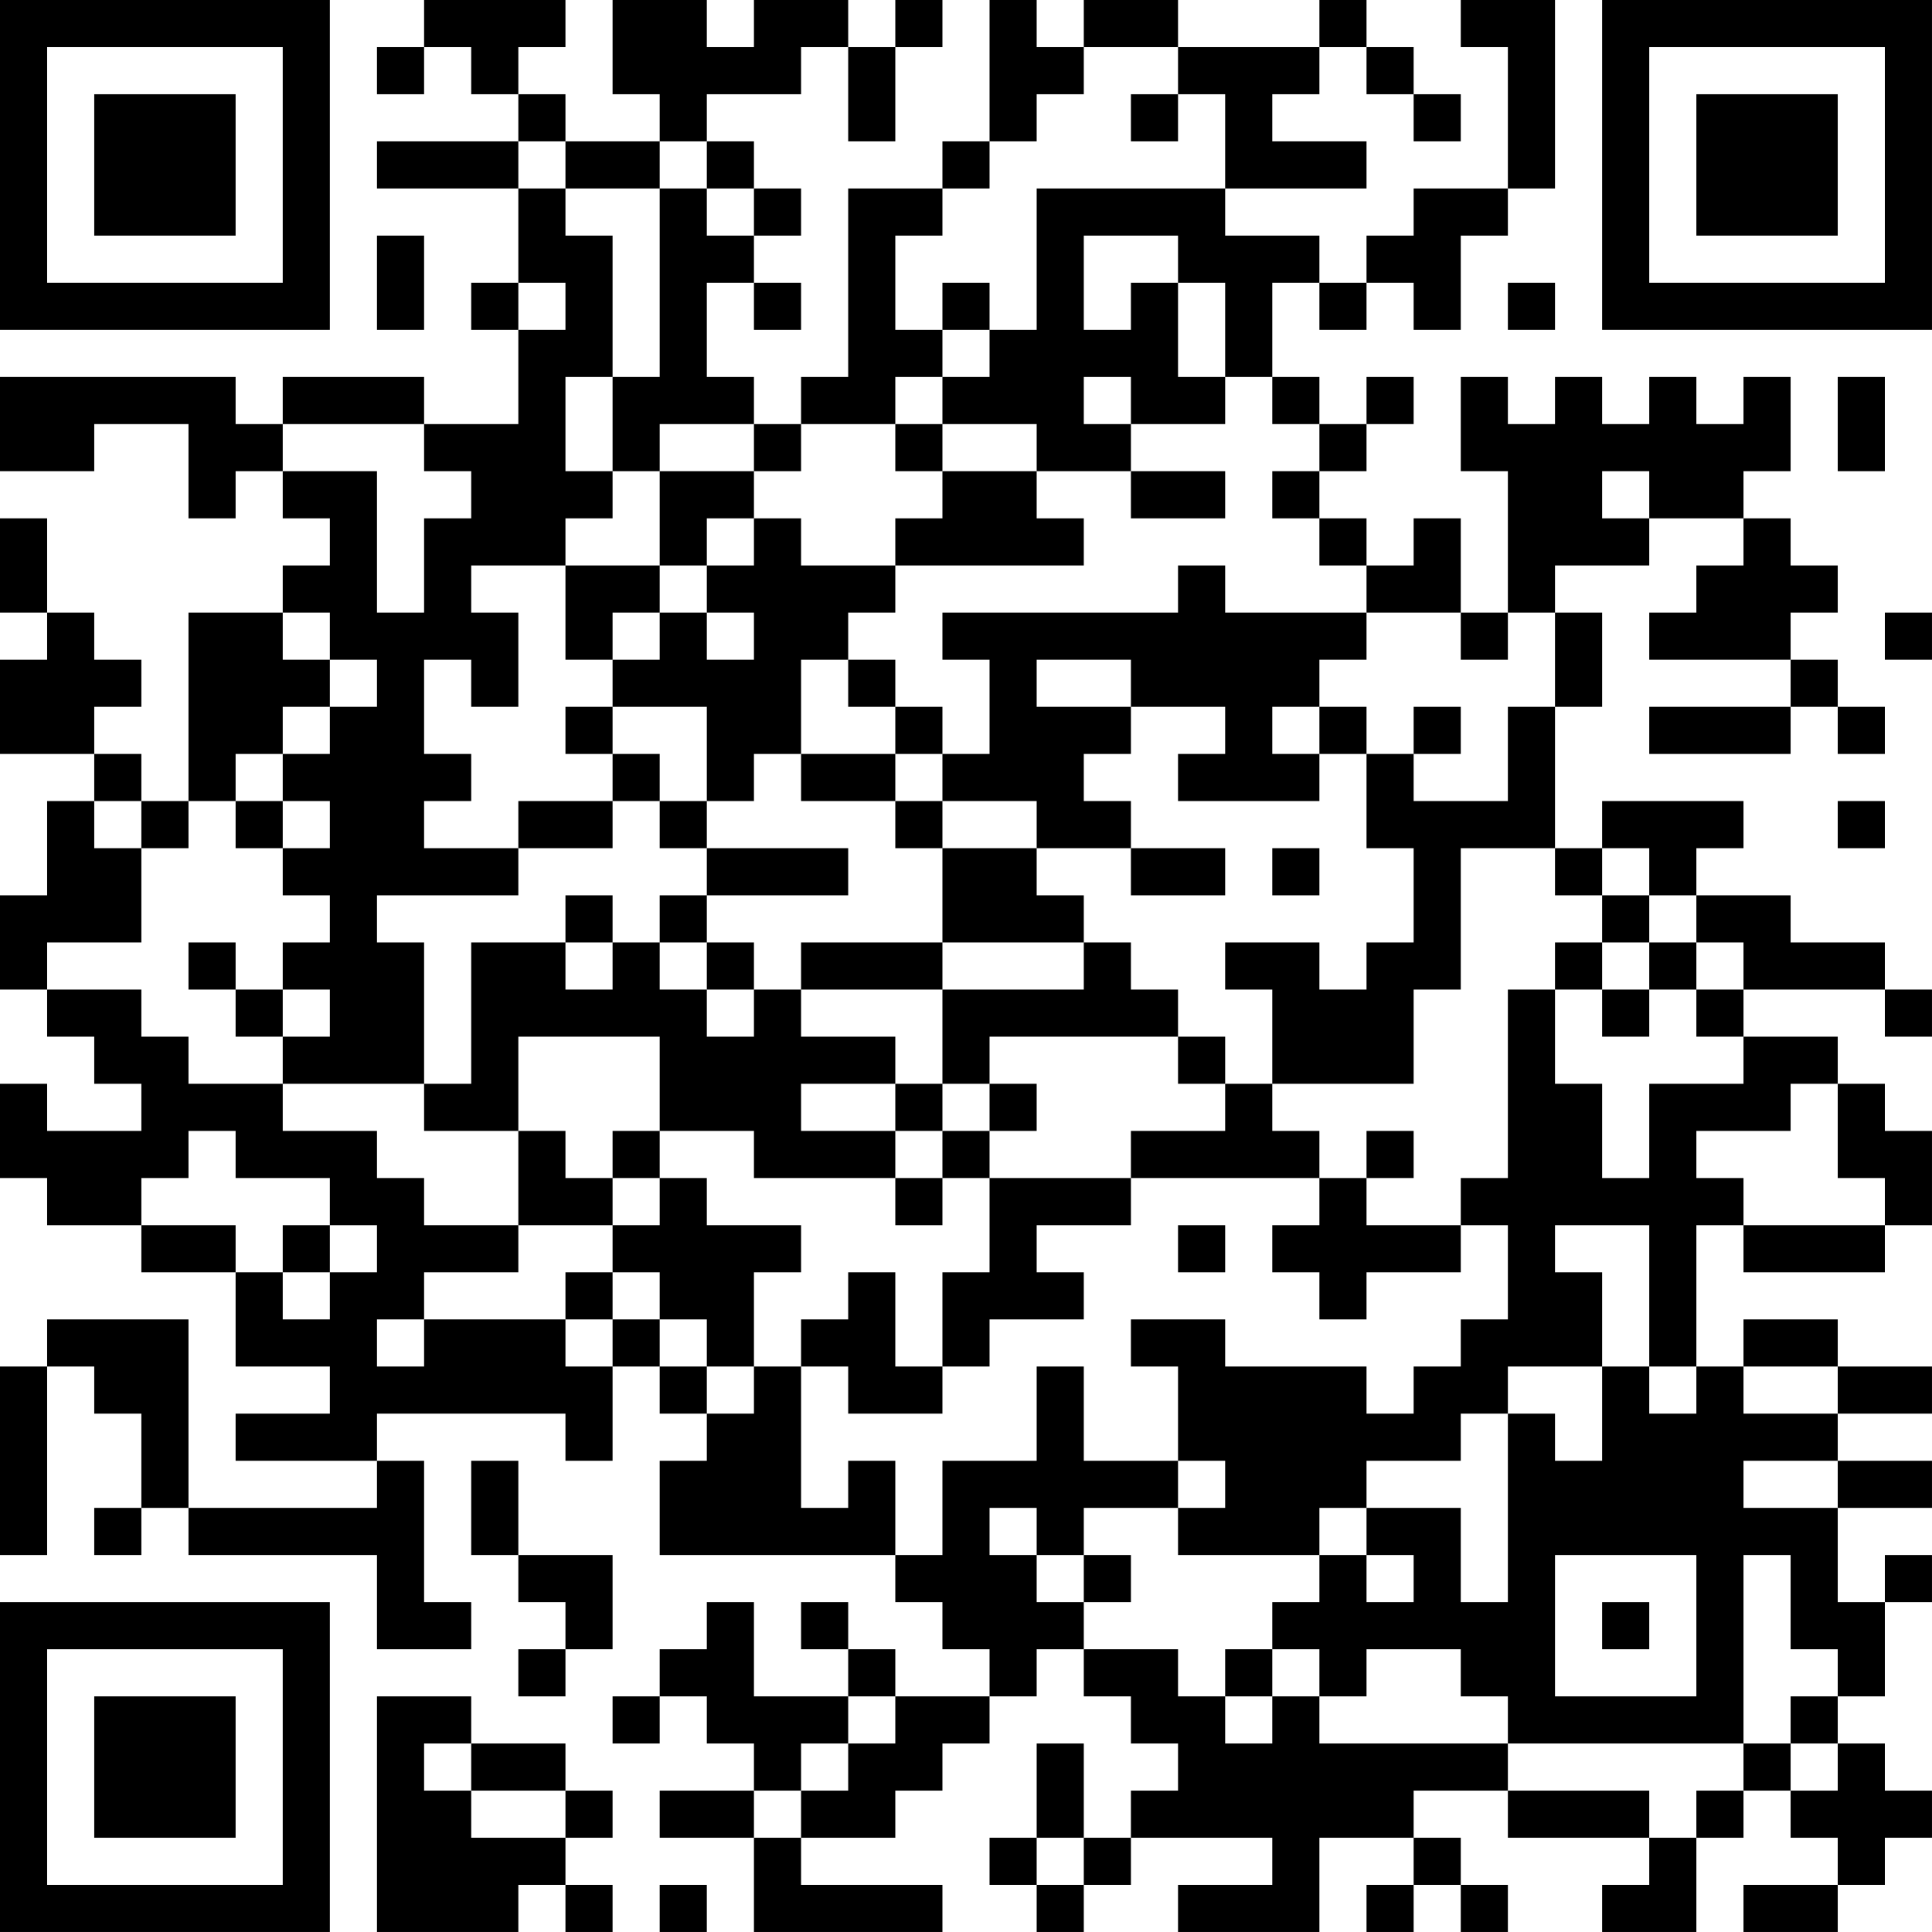 <?xml version="1.0" encoding="UTF-8"?>
<svg xmlns="http://www.w3.org/2000/svg" version="1.1" width="300" height="300" viewBox="0 0 300 300"><rect x="0" y="0" width="300" height="300" fill="#ffffff"/><g transform="scale(7.317)"><g transform="translate(0,0)"><path fill-rule="evenodd" d="M9 0L9 1L8 1L8 2L9 2L9 1L10 1L10 2L11 2L11 3L8 3L8 4L11 4L11 6L10 6L10 7L11 7L11 9L9 9L9 8L6 8L6 9L5 9L5 8L0 8L0 10L2 10L2 9L4 9L4 11L5 11L5 10L6 10L6 11L7 11L7 12L6 12L6 13L4 13L4 17L3 17L3 16L2 16L2 15L3 15L3 14L2 14L2 13L1 13L1 11L0 11L0 13L1 13L1 14L0 14L0 16L2 16L2 17L1 17L1 19L0 19L0 21L1 21L1 22L2 22L2 23L3 23L3 24L1 24L1 23L0 23L0 25L1 25L1 26L3 26L3 27L5 27L5 29L7 29L7 30L5 30L5 31L8 31L8 32L4 32L4 28L1 28L1 29L0 29L0 33L1 33L1 29L2 29L2 30L3 30L3 32L2 32L2 33L3 33L3 32L4 32L4 33L8 33L8 35L10 35L10 34L9 34L9 31L8 31L8 30L12 30L12 31L13 31L13 29L14 29L14 30L15 30L15 31L14 31L14 33L19 33L19 34L20 34L20 35L21 35L21 36L19 36L19 35L18 35L18 34L17 34L17 35L18 35L18 36L16 36L16 34L15 34L15 35L14 35L14 36L13 36L13 37L14 37L14 36L15 36L15 37L16 37L16 38L14 38L14 39L16 39L16 41L20 41L20 40L17 40L17 39L19 39L19 38L20 38L20 37L21 37L21 36L22 36L22 35L23 35L23 36L24 36L24 37L25 37L25 38L24 38L24 39L23 39L23 37L22 37L22 39L21 39L21 40L22 40L22 41L23 41L23 40L24 40L24 39L27 39L27 40L25 40L25 41L28 41L28 39L30 39L30 40L29 40L29 41L30 41L30 40L31 40L31 41L32 41L32 40L31 40L31 39L30 39L30 38L32 38L32 39L35 39L35 40L34 40L34 41L36 41L36 39L37 39L37 38L38 38L38 39L39 39L39 40L37 40L37 41L39 41L39 40L40 40L40 39L41 39L41 38L40 38L40 37L39 37L39 36L40 36L40 34L41 34L41 33L40 33L40 34L39 34L39 32L41 32L41 31L39 31L39 30L41 30L41 29L39 29L39 28L37 28L37 29L36 29L36 26L37 26L37 27L40 27L40 26L41 26L41 24L40 24L40 23L39 23L39 22L37 22L37 21L40 21L40 22L41 22L41 21L40 21L40 20L38 20L38 19L36 19L36 18L37 18L37 17L34 17L34 18L33 18L33 15L34 15L34 13L33 13L33 12L35 12L35 11L37 11L37 12L36 12L36 13L35 13L35 14L38 14L38 15L35 15L35 16L38 16L38 15L39 15L39 16L40 16L40 15L39 15L39 14L38 14L38 13L39 13L39 12L38 12L38 11L37 11L37 10L38 10L38 8L37 8L37 9L36 9L36 8L35 8L35 9L34 9L34 8L33 8L33 9L32 9L32 8L31 8L31 10L32 10L32 13L31 13L31 11L30 11L30 12L29 12L29 11L28 11L28 10L29 10L29 9L30 9L30 8L29 8L29 9L28 9L28 8L27 8L27 6L28 6L28 7L29 7L29 6L30 6L30 7L31 7L31 5L32 5L32 4L33 4L33 0L31 0L31 1L32 1L32 4L30 4L30 5L29 5L29 6L28 6L28 5L26 5L26 4L29 4L29 3L27 3L27 2L28 2L28 1L29 1L29 2L30 2L30 3L31 3L31 2L30 2L30 1L29 1L29 0L28 0L28 1L25 1L25 0L23 0L23 1L22 1L22 0L21 0L21 3L20 3L20 4L18 4L18 8L17 8L17 9L16 9L16 8L15 8L15 6L16 6L16 7L17 7L17 6L16 6L16 5L17 5L17 4L16 4L16 3L15 3L15 2L17 2L17 1L18 1L18 3L19 3L19 1L20 1L20 0L19 0L19 1L18 1L18 0L16 0L16 1L15 1L15 0L13 0L13 2L14 2L14 3L12 3L12 2L11 2L11 1L12 1L12 0ZM23 1L23 2L22 2L22 3L21 3L21 4L20 4L20 5L19 5L19 7L20 7L20 8L19 8L19 9L17 9L17 10L16 10L16 9L14 9L14 10L13 10L13 8L14 8L14 4L15 4L15 5L16 5L16 4L15 4L15 3L14 3L14 4L12 4L12 3L11 3L11 4L12 4L12 5L13 5L13 8L12 8L12 10L13 10L13 11L12 11L12 12L10 12L10 13L11 13L11 15L10 15L10 14L9 14L9 16L10 16L10 17L9 17L9 18L11 18L11 19L8 19L8 20L9 20L9 23L6 23L6 22L7 22L7 21L6 21L6 20L7 20L7 19L6 19L6 18L7 18L7 17L6 17L6 16L7 16L7 15L8 15L8 14L7 14L7 13L6 13L6 14L7 14L7 15L6 15L6 16L5 16L5 17L4 17L4 18L3 18L3 17L2 17L2 18L3 18L3 20L1 20L1 21L3 21L3 22L4 22L4 23L6 23L6 24L8 24L8 25L9 25L9 26L11 26L11 27L9 27L9 28L8 28L8 29L9 29L9 28L12 28L12 29L13 29L13 28L14 28L14 29L15 29L15 30L16 30L16 29L17 29L17 32L18 32L18 31L19 31L19 33L20 33L20 31L22 31L22 29L23 29L23 31L25 31L25 32L23 32L23 33L22 33L22 32L21 32L21 33L22 33L22 34L23 34L23 35L25 35L25 36L26 36L26 37L27 37L27 36L28 36L28 37L32 37L32 38L35 38L35 39L36 39L36 38L37 38L37 37L38 37L38 38L39 38L39 37L38 37L38 36L39 36L39 35L38 35L38 33L37 33L37 37L32 37L32 36L31 36L31 35L29 35L29 36L28 36L28 35L27 35L27 34L28 34L28 33L29 33L29 34L30 34L30 33L29 33L29 32L31 32L31 34L32 34L32 30L33 30L33 31L34 31L34 29L35 29L35 30L36 30L36 29L35 29L35 26L33 26L33 27L34 27L34 29L32 29L32 30L31 30L31 31L29 31L29 32L28 32L28 33L25 33L25 32L26 32L26 31L25 31L25 29L24 29L24 28L26 28L26 29L29 29L29 30L30 30L30 29L31 29L31 28L32 28L32 26L31 26L31 25L32 25L32 21L33 21L33 23L34 23L34 25L35 25L35 23L37 23L37 22L36 22L36 21L37 21L37 20L36 20L36 19L35 19L35 18L34 18L34 19L33 19L33 18L31 18L31 21L30 21L30 23L27 23L27 21L26 21L26 20L28 20L28 21L29 21L29 20L30 20L30 18L29 18L29 16L30 16L30 17L32 17L32 15L33 15L33 13L32 13L32 14L31 14L31 13L29 13L29 12L28 12L28 11L27 11L27 10L28 10L28 9L27 9L27 8L26 8L26 6L25 6L25 5L23 5L23 7L24 7L24 6L25 6L25 8L26 8L26 9L24 9L24 8L23 8L23 9L24 9L24 10L22 10L22 9L20 9L20 8L21 8L21 7L22 7L22 4L26 4L26 2L25 2L25 1ZM24 2L24 3L25 3L25 2ZM8 5L8 7L9 7L9 5ZM11 6L11 7L12 7L12 6ZM20 6L20 7L21 7L21 6ZM32 6L32 7L33 7L33 6ZM39 8L39 10L40 10L40 8ZM6 9L6 10L8 10L8 13L9 13L9 11L10 11L10 10L9 10L9 9ZM19 9L19 10L20 10L20 11L19 11L19 12L17 12L17 11L16 11L16 10L14 10L14 12L12 12L12 14L13 14L13 15L12 15L12 16L13 16L13 17L11 17L11 18L13 18L13 17L14 17L14 18L15 18L15 19L14 19L14 20L13 20L13 19L12 19L12 20L10 20L10 23L9 23L9 24L11 24L11 26L13 26L13 27L12 27L12 28L13 28L13 27L14 27L14 28L15 28L15 29L16 29L16 27L17 27L17 26L15 26L15 25L14 25L14 24L16 24L16 25L19 25L19 26L20 26L20 25L21 25L21 27L20 27L20 29L19 29L19 27L18 27L18 28L17 28L17 29L18 29L18 30L20 30L20 29L21 29L21 28L23 28L23 27L22 27L22 26L24 26L24 25L28 25L28 26L27 26L27 27L28 27L28 28L29 28L29 27L31 27L31 26L29 26L29 25L30 25L30 24L29 24L29 25L28 25L28 24L27 24L27 23L26 23L26 22L25 22L25 21L24 21L24 20L23 20L23 19L22 19L22 18L24 18L24 19L26 19L26 18L24 18L24 17L23 17L23 16L24 16L24 15L26 15L26 16L25 16L25 17L28 17L28 16L29 16L29 15L28 15L28 14L29 14L29 13L26 13L26 12L25 12L25 13L20 13L20 14L21 14L21 16L20 16L20 15L19 15L19 14L18 14L18 13L19 13L19 12L23 12L23 11L22 11L22 10L20 10L20 9ZM24 10L24 11L26 11L26 10ZM34 10L34 11L35 11L35 10ZM15 11L15 12L14 12L14 13L13 13L13 14L14 14L14 13L15 13L15 14L16 14L16 13L15 13L15 12L16 12L16 11ZM40 13L40 14L41 14L41 13ZM17 14L17 16L16 16L16 17L15 17L15 15L13 15L13 16L14 16L14 17L15 17L15 18L18 18L18 19L15 19L15 20L14 20L14 21L15 21L15 22L16 22L16 21L17 21L17 22L19 22L19 23L17 23L17 24L19 24L19 25L20 25L20 24L21 24L21 25L24 25L24 24L26 24L26 23L25 23L25 22L21 22L21 23L20 23L20 21L23 21L23 20L20 20L20 18L22 18L22 17L20 17L20 16L19 16L19 15L18 15L18 14ZM22 14L22 15L24 15L24 14ZM27 15L27 16L28 16L28 15ZM30 15L30 16L31 16L31 15ZM17 16L17 17L19 17L19 18L20 18L20 17L19 17L19 16ZM5 17L5 18L6 18L6 17ZM39 17L39 18L40 18L40 17ZM27 18L27 19L28 19L28 18ZM34 19L34 20L33 20L33 21L34 21L34 22L35 22L35 21L36 21L36 20L35 20L35 19ZM4 20L4 21L5 21L5 22L6 22L6 21L5 21L5 20ZM12 20L12 21L13 21L13 20ZM15 20L15 21L16 21L16 20ZM17 20L17 21L20 21L20 20ZM34 20L34 21L35 21L35 20ZM11 22L11 24L12 24L12 25L13 25L13 26L14 26L14 25L13 25L13 24L14 24L14 22ZM19 23L19 24L20 24L20 23ZM21 23L21 24L22 24L22 23ZM38 23L38 24L36 24L36 25L37 25L37 26L40 26L40 25L39 25L39 23ZM4 24L4 25L3 25L3 26L5 26L5 27L6 27L6 28L7 28L7 27L8 27L8 26L7 26L7 25L5 25L5 24ZM6 26L6 27L7 27L7 26ZM25 26L25 27L26 27L26 26ZM37 29L37 30L39 30L39 29ZM10 31L10 33L11 33L11 34L12 34L12 35L11 35L11 36L12 36L12 35L13 35L13 33L11 33L11 31ZM37 31L37 32L39 32L39 31ZM23 33L23 34L24 34L24 33ZM33 33L33 36L36 36L36 33ZM34 34L34 35L35 35L35 34ZM26 35L26 36L27 36L27 35ZM8 36L8 41L11 41L11 40L12 40L12 41L13 41L13 40L12 40L12 39L13 39L13 38L12 38L12 37L10 37L10 36ZM18 36L18 37L17 37L17 38L16 38L16 39L17 39L17 38L18 38L18 37L19 37L19 36ZM9 37L9 38L10 38L10 39L12 39L12 38L10 38L10 37ZM22 39L22 40L23 40L23 39ZM14 40L14 41L15 41L15 40ZM0 0L0 7L7 7L7 0ZM1 1L1 6L6 6L6 1ZM2 2L2 5L5 5L5 2ZM34 0L34 7L41 7L41 0ZM35 1L35 6L40 6L40 1ZM36 2L36 5L39 5L39 2ZM0 34L0 41L7 41L7 34ZM1 35L1 40L6 40L6 35ZM2 36L2 39L5 39L5 36Z" fill="#000000"/></g></g></svg>

